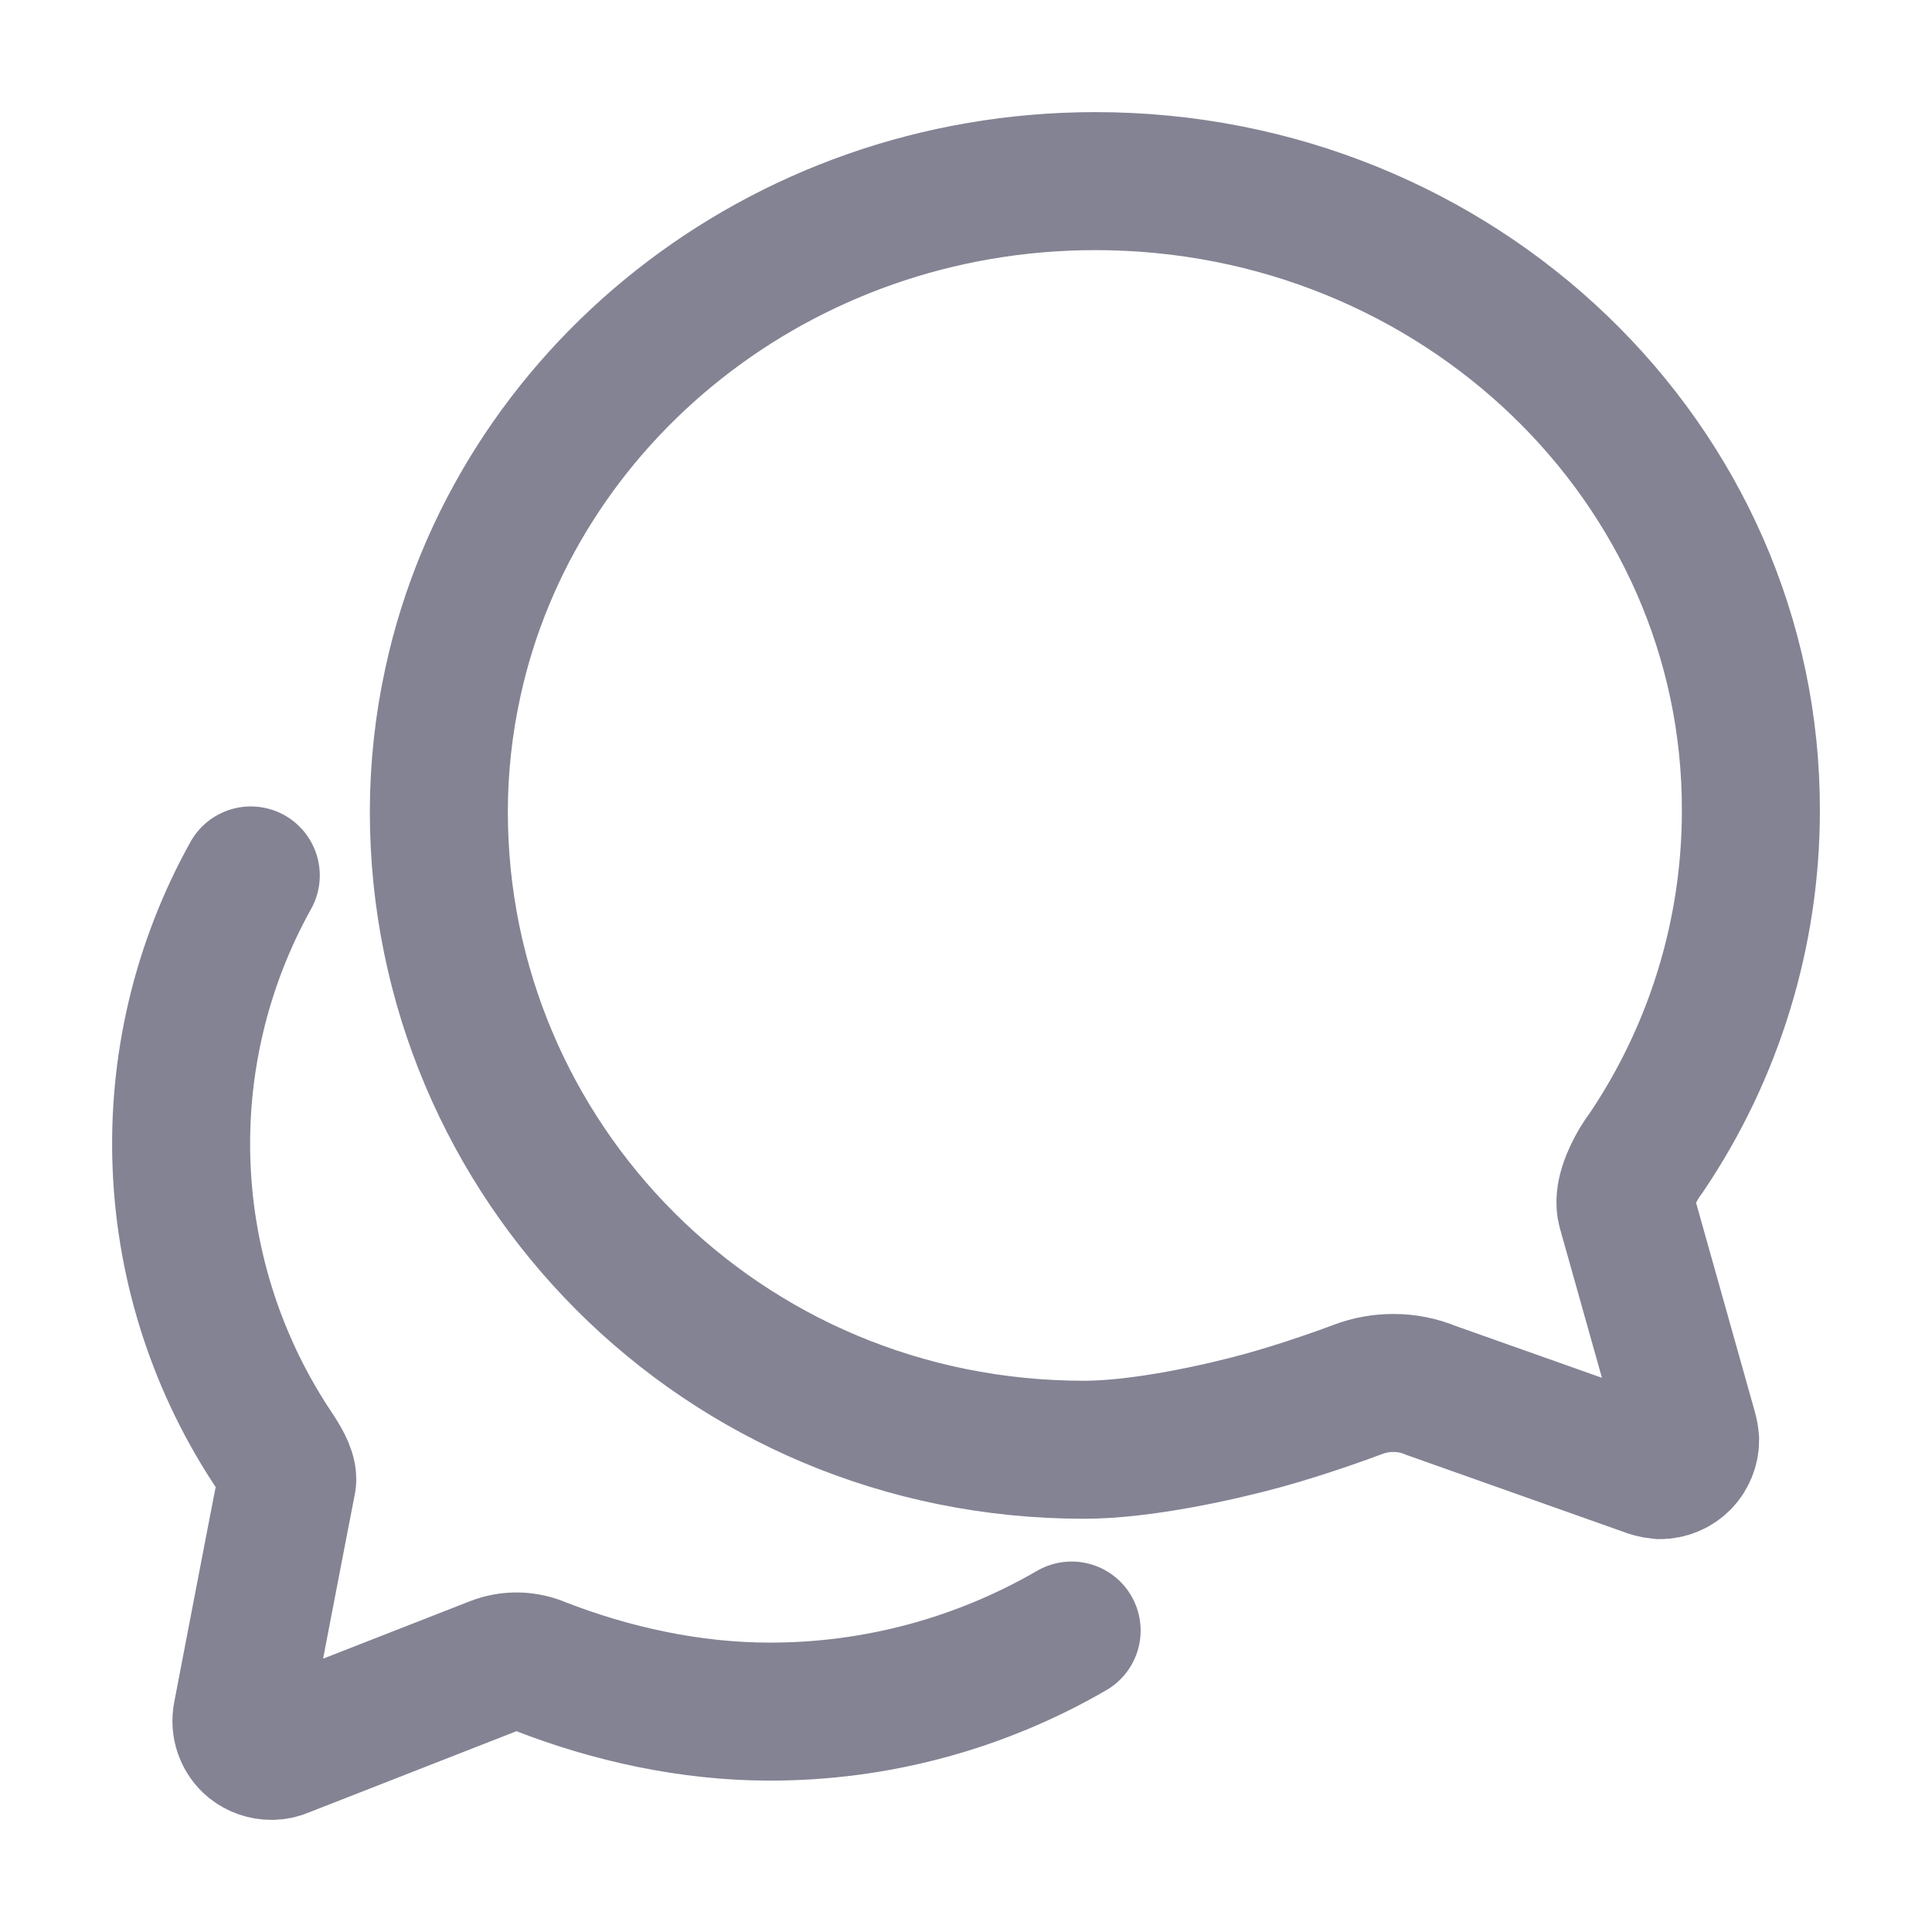 <svg width="56" height="56" viewBox="0 0 56 56" fill="none" xmlns="http://www.w3.org/2000/svg">
<path d="M47.141 35.066C47.031 34.672 47.272 34.125 47.502 33.731C47.572 33.614 47.648 33.501 47.731 33.392C49.696 30.473 50.747 27.035 50.75 23.516C50.783 13.431 42.273 5.25 31.752 5.25C22.575 5.25 14.919 11.495 13.125 19.786C12.857 21.015 12.721 22.269 12.72 23.527C12.72 33.622 20.901 42.022 31.423 42.022C33.097 42.022 35.35 41.519 36.586 41.18C37.822 40.841 39.047 40.392 39.364 40.272C39.689 40.149 40.034 40.086 40.381 40.086C40.76 40.084 41.136 40.159 41.486 40.305L47.687 42.503C47.823 42.561 47.967 42.597 48.114 42.612C48.346 42.612 48.569 42.52 48.733 42.356C48.897 42.192 48.989 41.97 48.989 41.737C48.981 41.637 48.963 41.538 48.934 41.442L47.141 35.066Z" stroke="#838394" stroke-width="4" stroke-miterlimit="10" stroke-linecap="round"/>
<path d="M7.269 25.375C5.834 27.952 5.14 30.876 5.264 33.823C5.387 36.77 6.323 39.625 7.968 42.073C8.22 42.455 8.363 42.75 8.319 42.948C8.275 43.146 7.014 49.715 7.014 49.715C6.984 49.869 6.995 50.028 7.047 50.176C7.099 50.324 7.19 50.455 7.31 50.555C7.471 50.683 7.67 50.752 7.875 50.75C7.984 50.75 8.093 50.728 8.193 50.684L14.341 48.278C14.764 48.111 15.236 48.119 15.654 48.3C17.725 49.107 20.015 49.612 22.307 49.612C25.382 49.616 28.402 48.805 31.062 47.262" stroke="#838394" stroke-width="4" stroke-miterlimit="10" stroke-linecap="round"/>
</svg>
